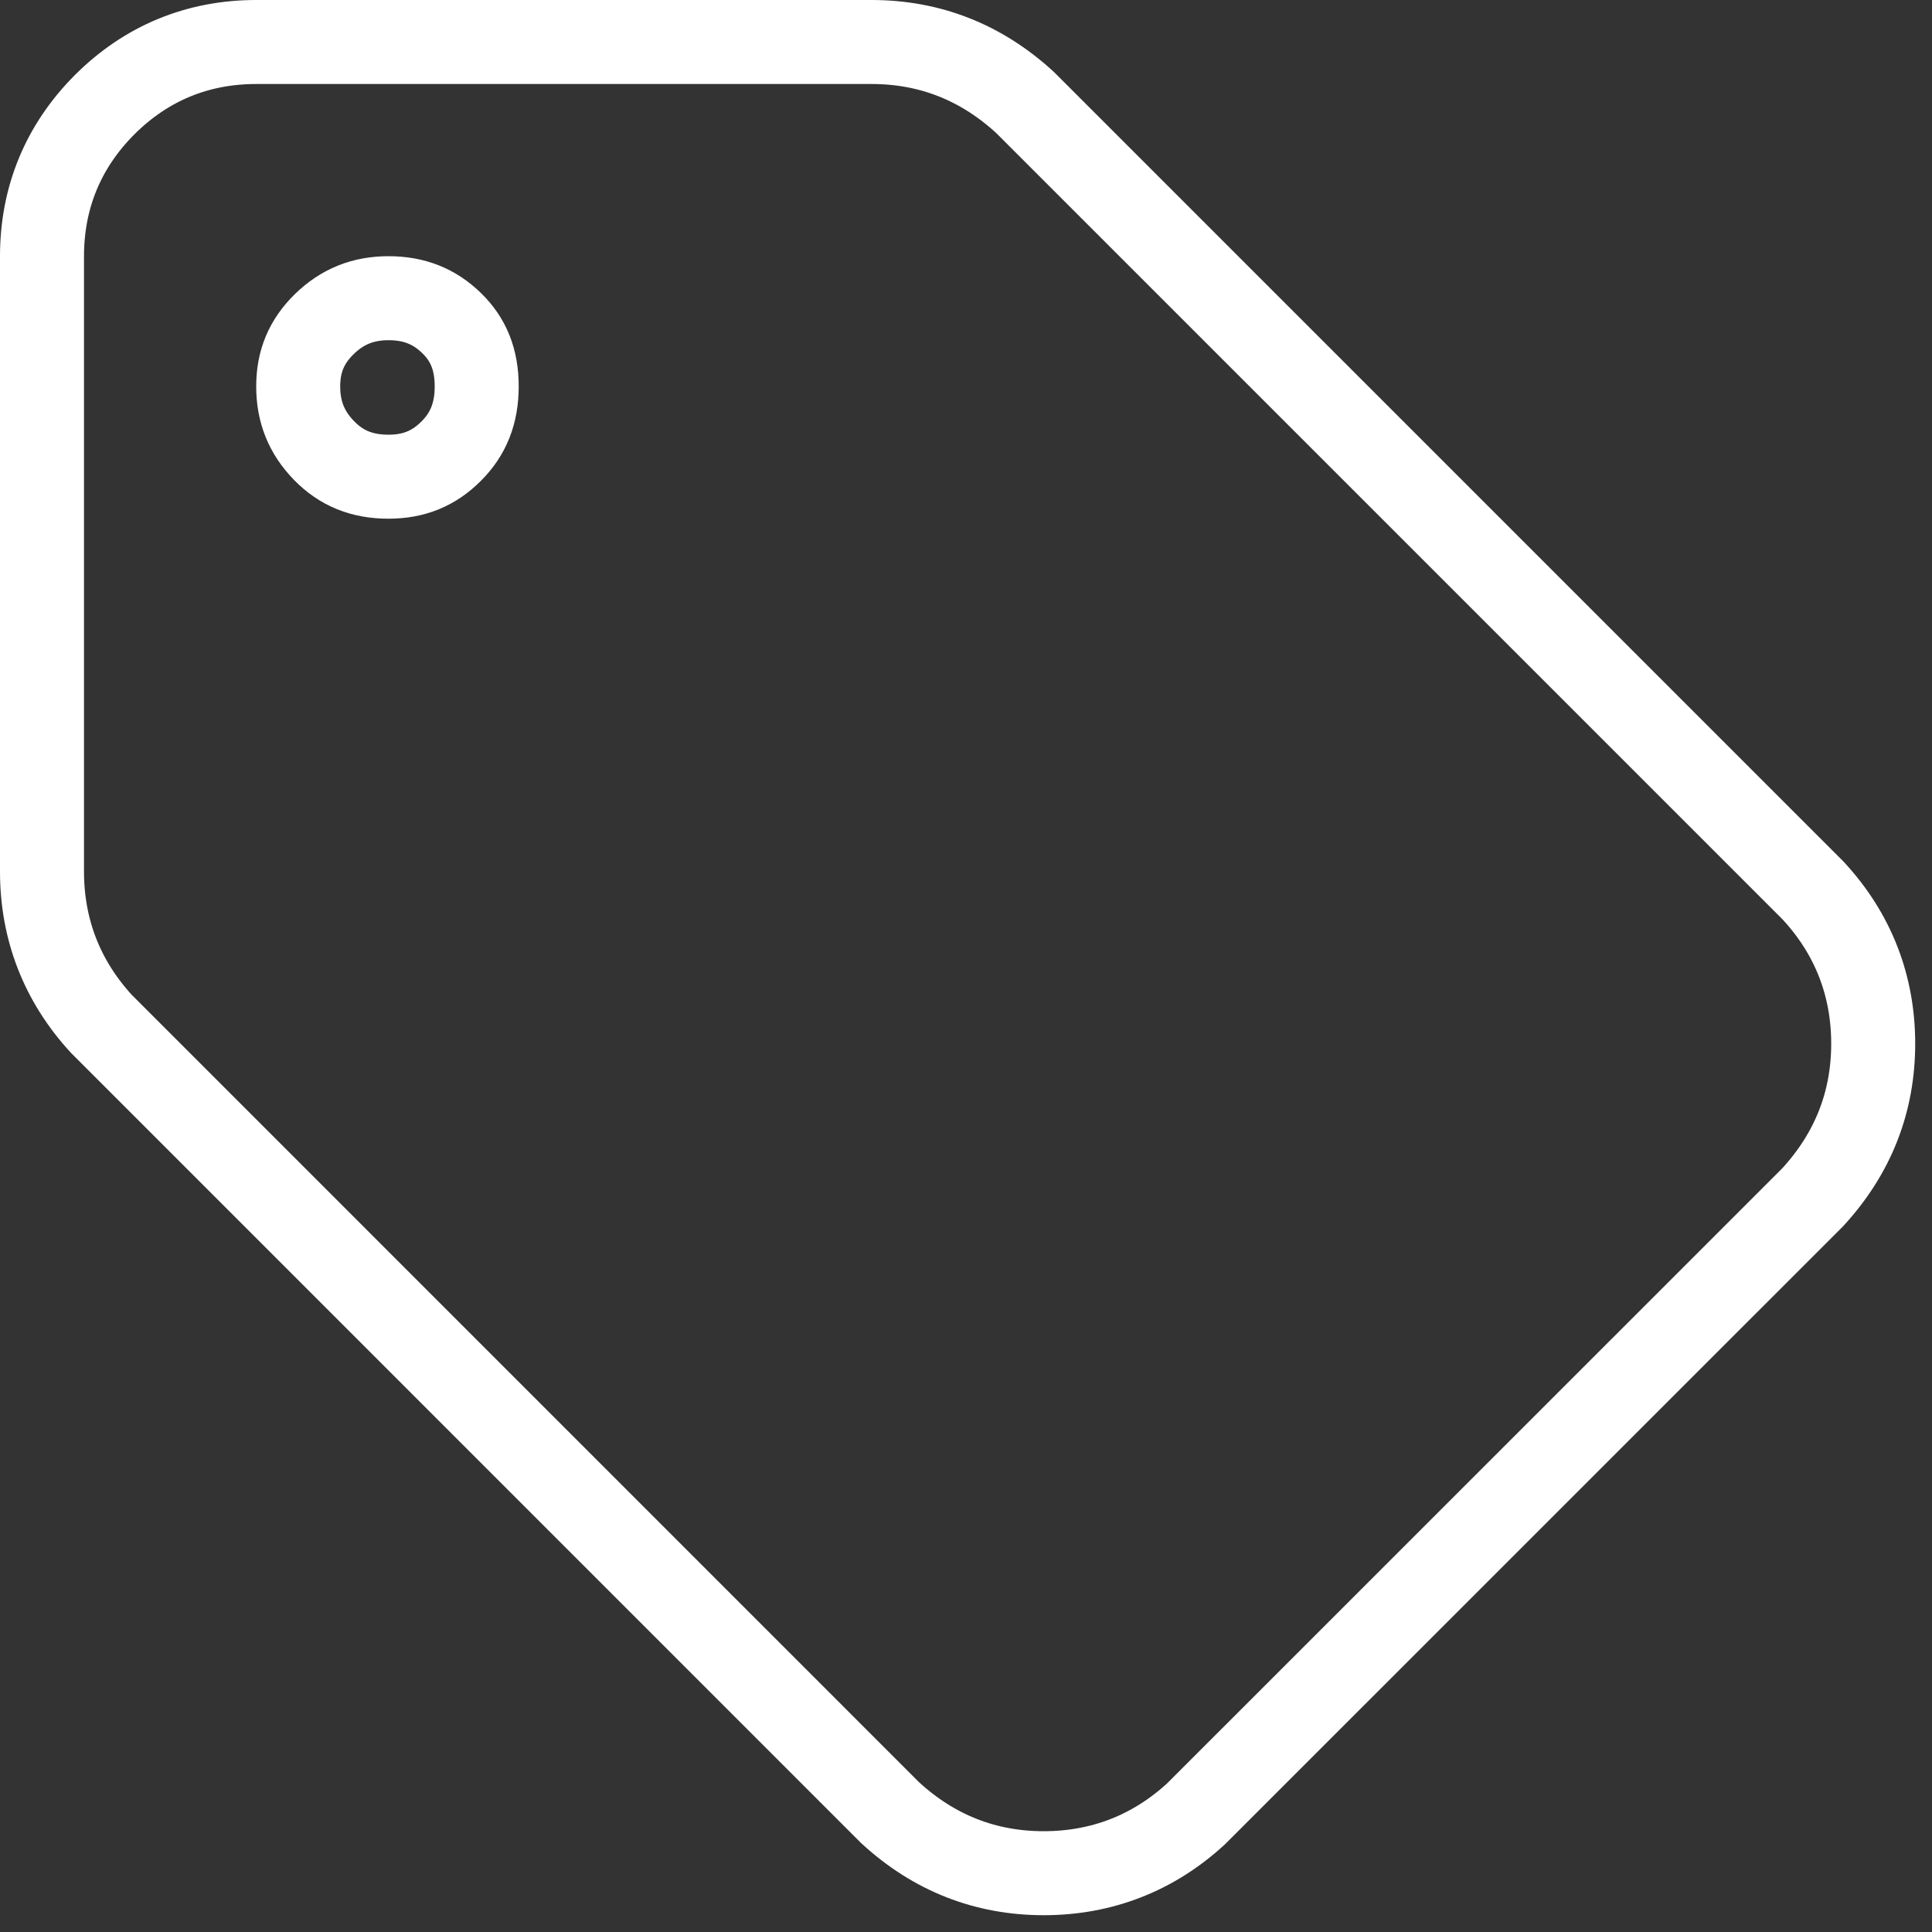 <?xml version="1.0" encoding="UTF-8"?>
<svg width="23px" height="23px" viewBox="0 0 23 23" version="1.1" xmlns="http://www.w3.org/2000/svg" xmlns:xlink="http://www.w3.org/1999/xlink">
    <rect x="0" y="0" width="23" height="23" fill="#333333" stroke="none"/>
    <!-- Generator: sketchtool 53.2 (72643) - https://sketchapp.com -->
    <title>D35F03C8-E81A-4479-A604-E90FB0E7EE33</title>
    <desc>Created with sketchtool.</desc>
    <g id="Page-1" stroke="none" stroke-width="1" fill="none" fill-rule="evenodd">
        <g id="Estraha-home_page-logo_bg" transform="translate(-1303, -40)" fill-rule="nonzero" stroke="#FFFFFF">
            <g id="Group-2" transform="translate(1219, 38)">
                <path d="M88.625,7.675 C88.927,7.675 89.166,7.577 89.371,7.371 C89.576,7.167 89.675,6.92 89.675,6.6 C89.675,6.282 89.578,6.042 89.376,5.846 C89.171,5.646 88.929,5.55 88.625,5.55 C88.322,5.55 88.076,5.649 87.861,5.858 C87.65,6.064 87.55,6.301 87.55,6.6 C87.55,6.903 87.649,7.149 87.858,7.364 C88.063,7.574 88.308,7.675 88.625,7.675 Z M105.579,12.596 L105.593,12.611 C106.061,13.12 106.3,13.733 106.3,14.425 C106.3,15.117 106.061,15.73 105.579,16.254 L98.239,23.593 C97.73,24.061 97.117,24.3 96.425,24.3 C95.733,24.3 95.12,24.061 94.596,23.579 L85.207,14.189 C84.739,13.68 84.5,13.067 84.5,12.375 L84.5,5.05 C84.5,4.351 84.753,3.74 85.246,3.246 C85.74,2.753 86.351,2.5 87.05,2.5 L94.375,2.5 C95.067,2.5 95.68,2.739 96.204,3.221 L105.579,12.596 Z" id="offers-icon"></path>
            </g>
        </g>
    </g>
</svg>